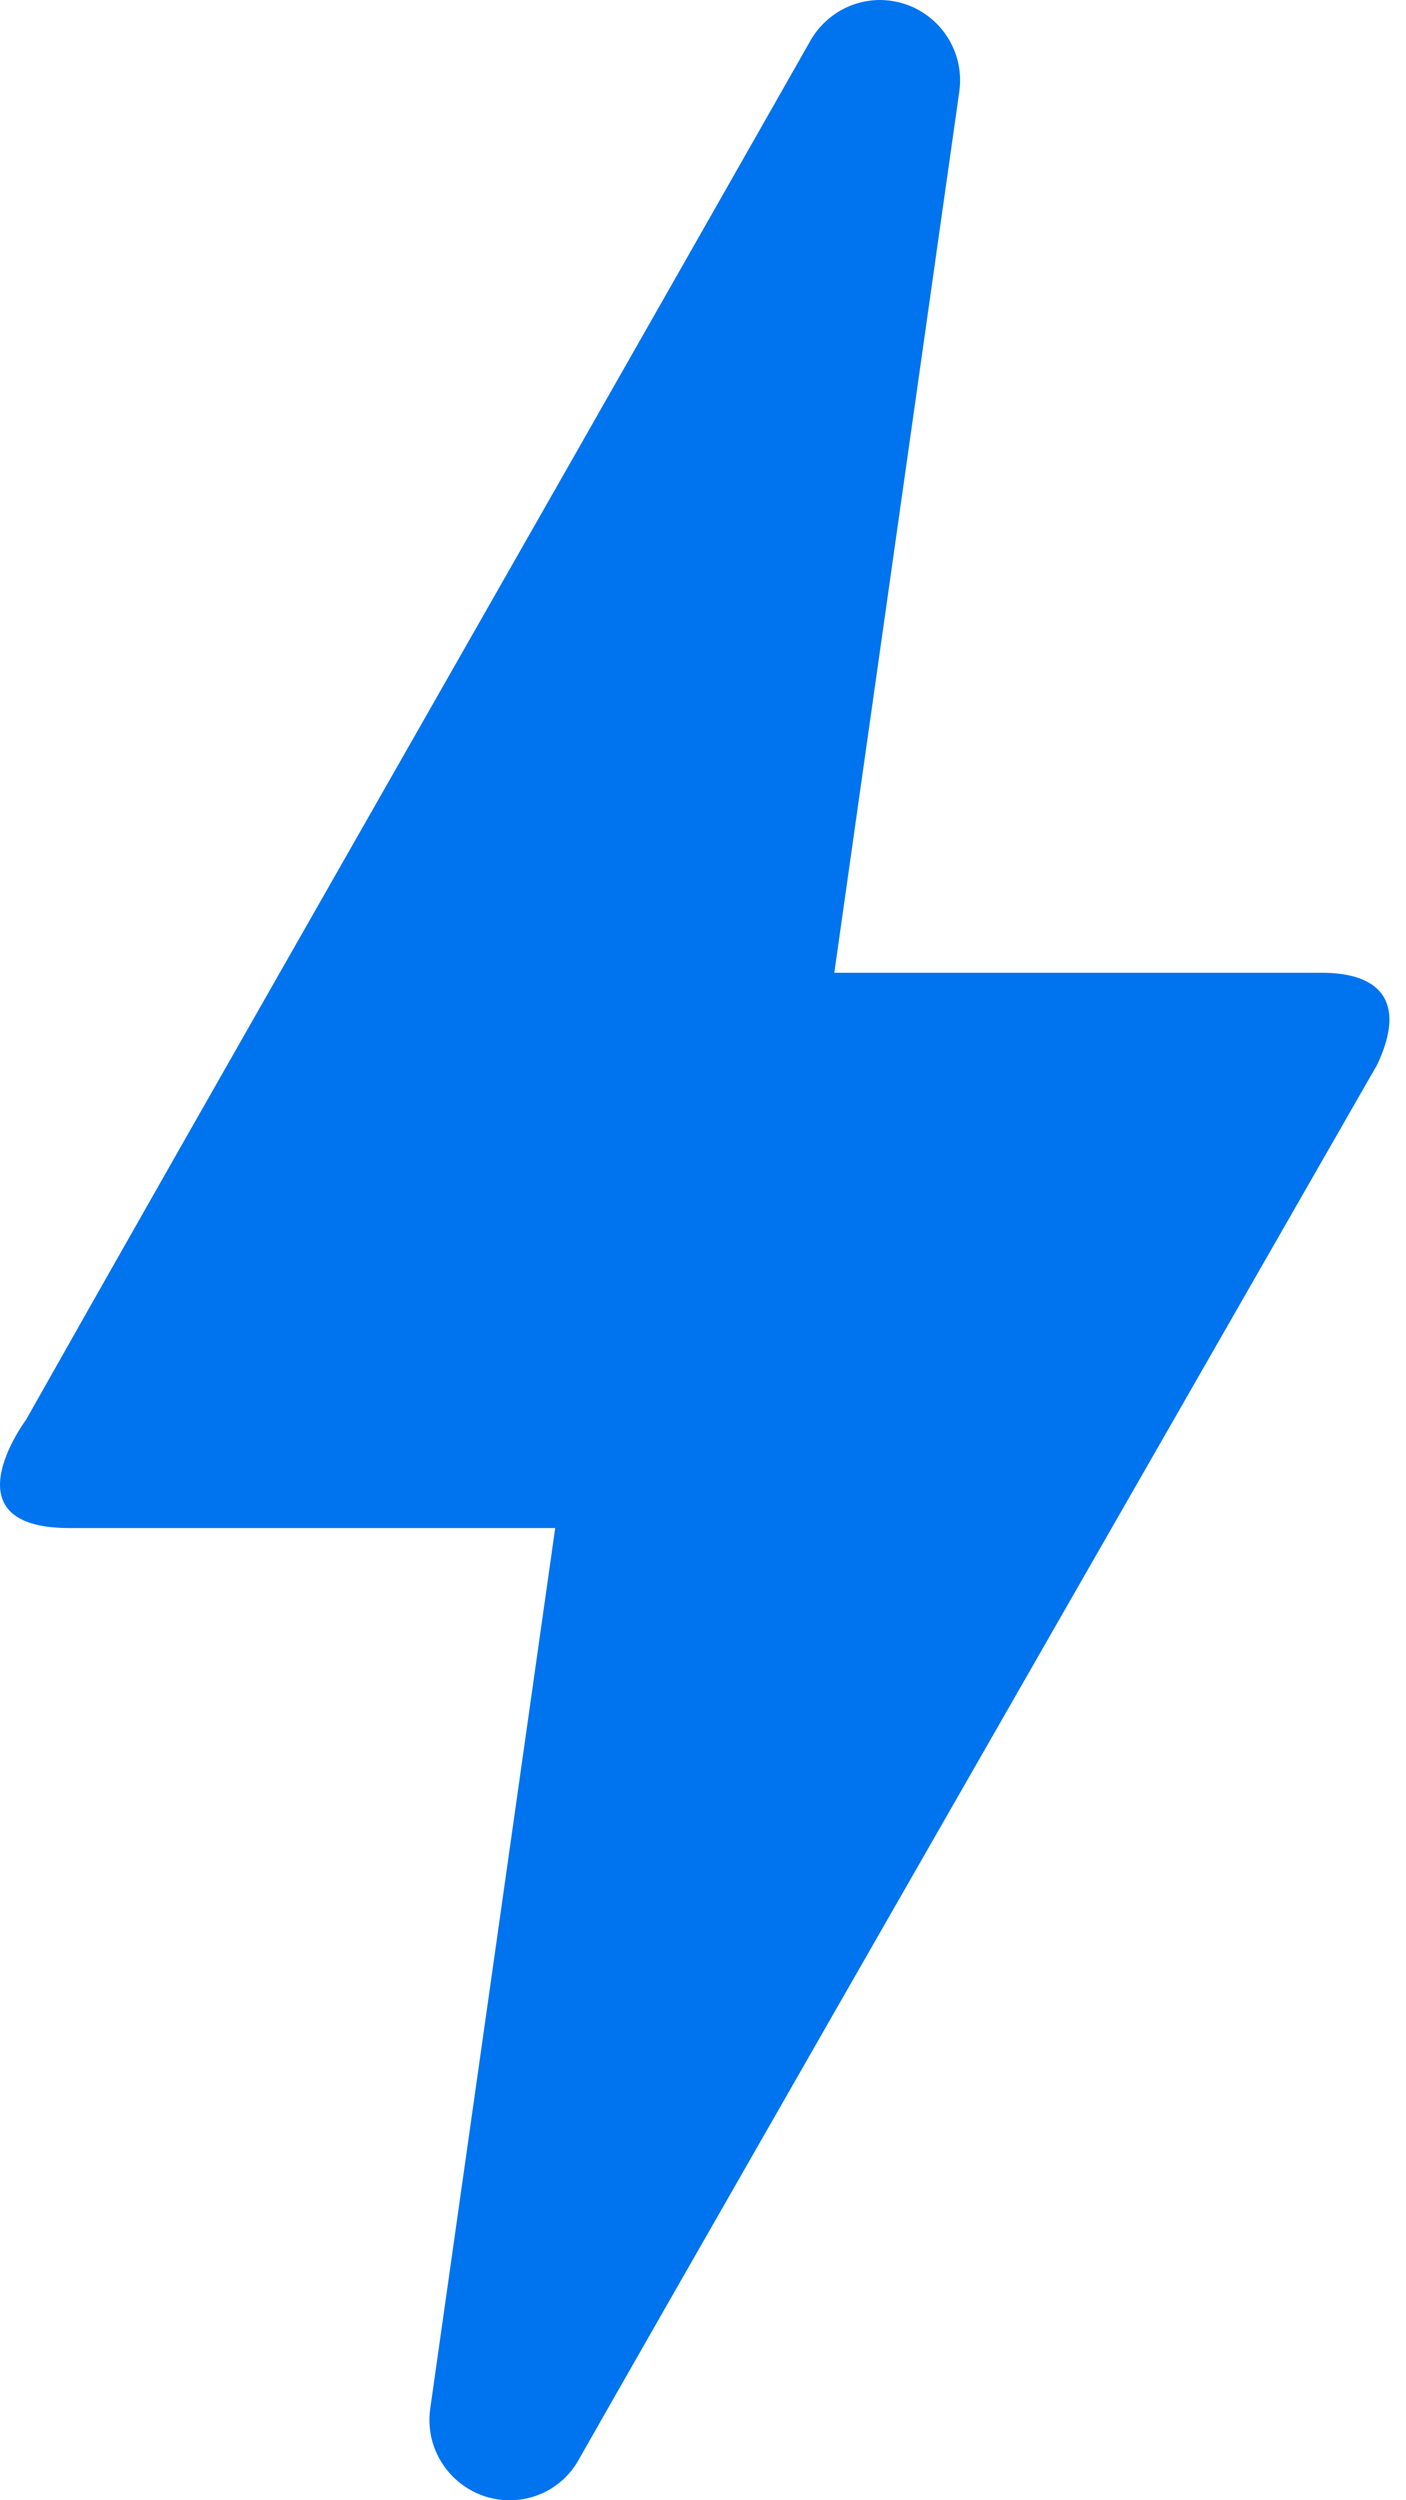 <svg width="18" height="32" viewBox="0 0 18 32" fill="none" xmlns="http://www.w3.org/2000/svg">
<path d="M6.521 32C6.374 32 6.229 31.968 6.096 31.906C5.963 31.845 5.844 31.755 5.748 31.644C5.652 31.533 5.581 31.403 5.539 31.262C5.498 31.121 5.487 30.973 5.508 30.827L7.108 19.557H0.886C-0.679 19.557 0.299 18.22 0.334 18.17C2.57 14.206 5.935 8.335 10.379 0.514C10.469 0.358 10.598 0.229 10.754 0.138C10.91 0.048 11.087 0 11.268 0C11.415 0.001 11.559 0.033 11.693 0.094C11.826 0.156 11.945 0.245 12.041 0.356C12.137 0.467 12.208 0.598 12.25 0.739C12.291 0.879 12.302 1.028 12.281 1.173L10.681 12.45H16.922C17.633 12.45 18.024 12.788 17.633 13.623C11.784 23.826 8.375 29.78 7.406 31.486C7.318 31.643 7.189 31.773 7.034 31.864C6.878 31.954 6.701 32.001 6.521 32Z" fill="#0073EF"/>
</svg>
